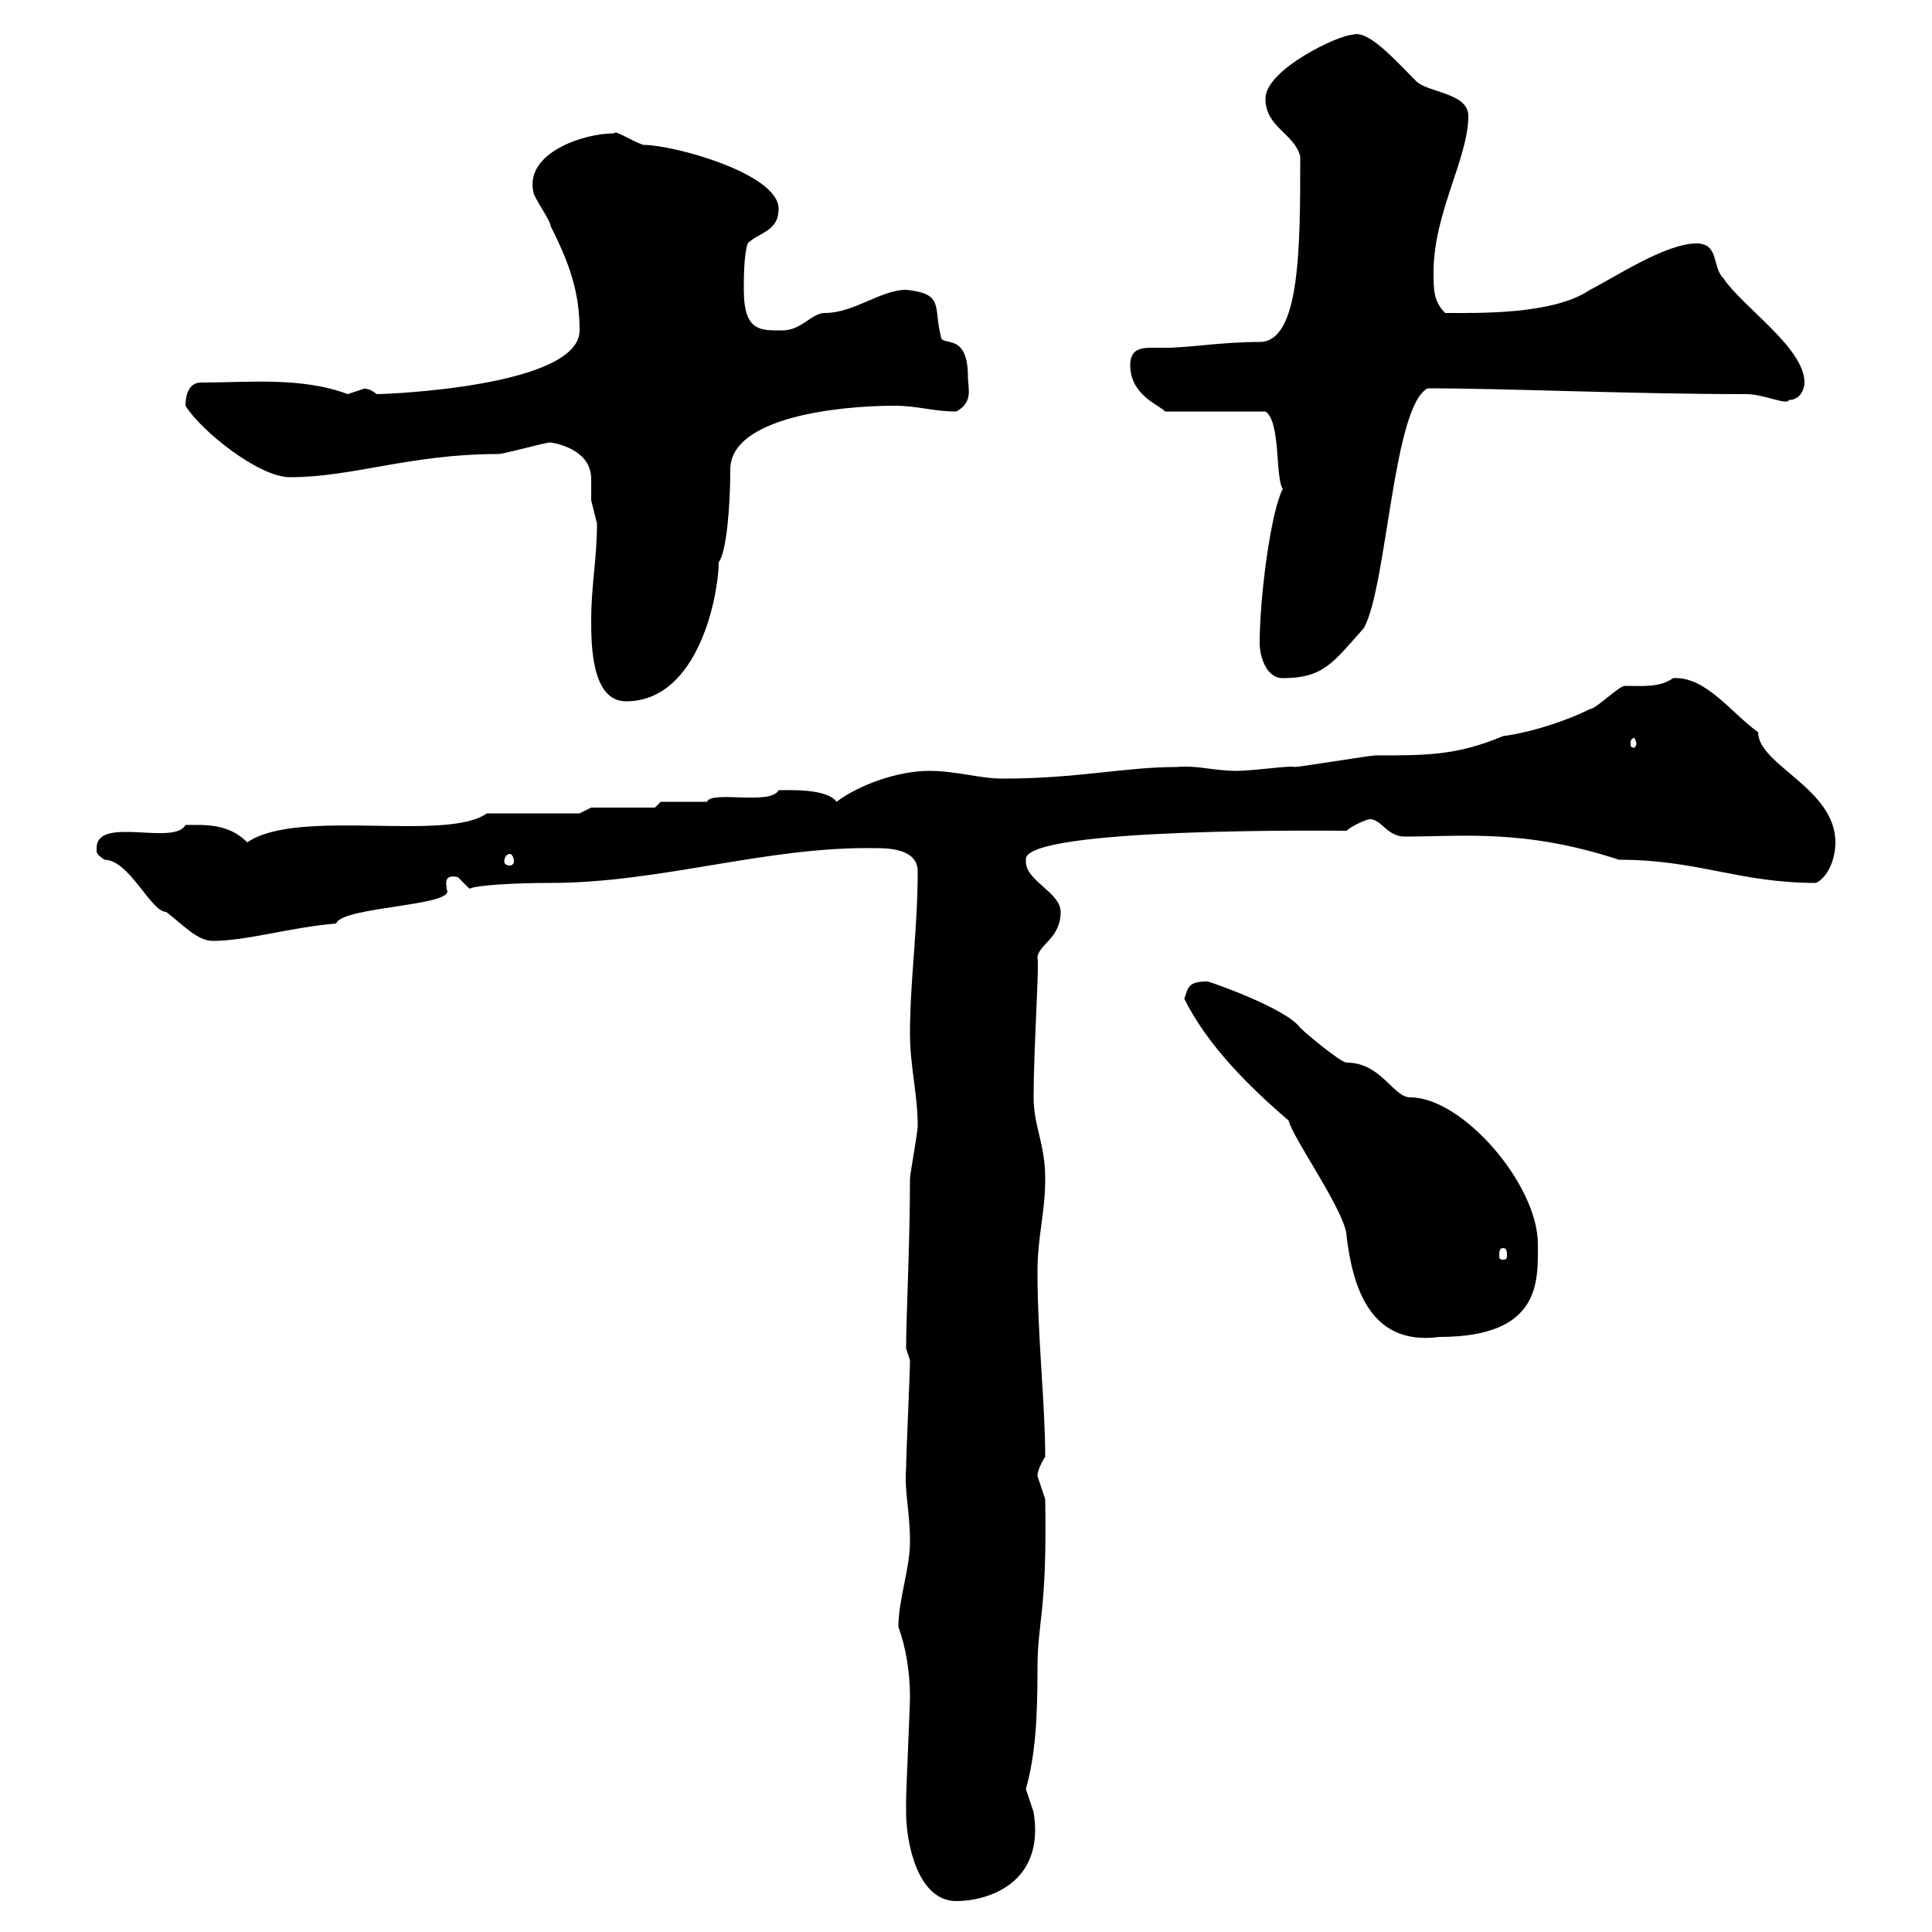 <svg xmlns="http://www.w3.org/2000/svg" xmlns:xlink="http://www.w3.org/1999/xlink" width="300" height="300"><path d="M140.70 281.40C140.70 286.20 142.50 295.20 148.50 295.20C153.30 295.20 162.30 292.50 160.50 281.40C160.50 281.40 159.30 277.80 159.30 277.80C160.80 272.40 161.10 266.70 161.10 259.20C161.10 251.40 162.60 250.80 162.30 232.80C162.30 232.80 161.10 229.20 161.10 229.20C161.10 228 162.30 226.20 162.30 226.20C162.30 218.10 161.10 207.60 161.10 197.40C161.10 192 162.30 188.40 162.30 183C162.30 177.60 160.50 174.90 160.50 170.40C160.50 162.90 161.40 149.70 161.10 148.80C161.10 146.70 164.70 145.80 164.70 141.60C164.70 138.60 159.30 136.80 159.30 133.80C159.30 133.80 159.30 133.80 159.30 133.50C158.70 128.40 207.60 129 209.10 129C210 128.10 212.40 127.20 212.70 127.20C214.50 127.20 215.40 129.90 218.10 129.90C227.40 129.90 236.70 128.70 251.40 133.50C263.70 133.50 270 137.10 282 137.10C283.80 136.20 285 133.50 285 130.80C285 122.40 273 118.80 273 113.70C268.80 110.70 264.90 105 259.80 105.30C257.70 106.80 255 106.50 252.30 106.50C251.40 106.50 247.80 110.10 246.90 110.10C243.30 111.90 237.90 113.70 233.40 114.30C226.20 117.30 221.70 117.30 213.60 117.30C212.70 117.30 201.90 119.10 201 119.10C200.70 118.80 194.70 119.70 192 119.70C188.40 119.70 186 118.80 182.70 119.10C174.60 119.10 167.40 120.90 155.70 120.90C152.10 120.90 148.50 119.70 144.30 119.70C139.50 119.70 133.50 121.80 129.90 124.50C128.40 122.40 122.40 122.70 120.90 122.70C119.70 125.10 110.40 122.70 109.80 124.50C108.90 124.50 103.50 124.50 102.60 124.50L101.70 125.40L91.80 125.40L90 126.30L75.60 126.30C69.30 130.80 46.20 125.40 38.40 130.80C35.40 127.80 31.80 128.10 28.80 128.10C27 131.40 15 126.60 15 131.70C15 132.60 15 132.60 16.20 133.50C20.10 133.50 23.40 141.60 25.80 141.60C28.20 143.40 30.60 146.10 33 146.10C38.40 146.10 45 144 52.20 143.40C53.10 140.70 71.40 140.70 69.30 138C69.60 138 68.40 135.60 71.10 136.20C71.10 136.20 72.90 138 72.90 138C74.10 137.40 80.40 137.10 85.50 137.10C102.60 137.10 119.10 131.40 135.90 131.70C137.70 131.70 142.50 131.70 142.50 135.30C142.50 144.30 141.30 152.40 141.30 160.50C141.30 165.60 142.50 169.80 142.50 174.90C142.50 175.80 141.30 182.40 141.30 183C141.30 193.20 140.70 204.30 140.70 209.40L141.30 211.20C141.30 213.60 140.70 225.60 140.70 228C140.40 231.60 141.30 234.60 141.30 239.40C141.30 243.60 139.50 248.40 139.50 252.60C140.70 255.90 141.30 259.80 141.30 263.40C141.30 265.20 140.70 277.80 140.70 279.60C140.70 279.60 140.70 281.40 140.70 281.40ZM200.10 174C200.70 176.70 209.10 188.40 209.10 192C210 199.20 212.40 209.10 223.50 207.60C239.40 207.60 238.80 198.90 238.80 193.20C238.80 183.90 227.10 170.40 219 170.40C216.30 170.40 214.50 165 209.10 165C208.20 165 202.80 160.50 201.90 159.60C199.80 156.60 187.80 152.40 187.50 152.40C184.50 152.40 184.50 153.30 183.90 155.10C187.50 162.30 193.80 168.60 200.10 174ZM233.40 193.80C234 193.80 234 194.40 234 195C234 195.30 234 195.60 233.40 195.60C232.80 195.60 232.80 195.30 232.80 195C232.80 194.40 232.80 193.80 233.40 193.80ZM79.20 132.60C79.50 132.60 79.80 133.20 79.80 133.80C79.80 134.10 79.50 134.40 79.20 134.40C78.60 134.40 78.30 134.10 78.30 133.80C78.30 133.20 78.60 132.60 79.20 132.60ZM254.10 115.50C254.10 115.80 253.80 116.10 253.80 116.10C253.20 116.10 253.20 115.80 253.20 115.50C253.20 115.20 253.20 114.60 253.80 114.60C253.80 114.60 254.10 115.20 254.10 115.50ZM91.80 96.30C91.80 99.90 91.80 108.90 97.20 108.90C108.60 108.90 111.60 92.10 111.60 87.30C112.80 85.80 113.40 78.60 113.40 72.90C113.40 64.80 130.20 63 138.90 63C142.50 63 144.90 63.90 148.50 63.90C151.20 62.40 150.30 60.30 150.30 58.50C150.30 51.30 146.10 54 146.10 52.20C144.90 47.70 146.70 45.60 140.70 45C136.80 45 132.60 48.60 128.10 48.60C126 48.60 124.50 51.30 121.50 51.30C118.20 51.30 115.50 51.60 115.50 45C115.50 43.20 115.50 39.60 116.10 37.80C117.90 36 120.90 36 120.90 32.40C120.90 27 104.70 22.50 99.90 22.50C98.10 21.90 95.40 20.10 95.40 20.70C90.60 20.70 81.60 23.70 82.80 29.70C82.80 30.60 85.50 34.20 85.50 35.10C88.20 40.50 90 45 90 51.30C90 60 60.30 61.20 58.50 61.20C57 60 56.70 60.60 56.70 60.30C56.70 60.30 54 61.20 54 61.20C46.80 58.50 38.70 59.40 31.20 59.40C29.40 59.40 28.80 61.20 28.80 63C31.20 66.90 40.20 74.10 45 74.10C54.90 74.10 63.60 70.50 77.40 70.50C78.30 70.50 84.60 68.70 85.50 68.70C87.30 69 91.80 70.20 91.80 74.40C91.80 75.60 91.80 76.80 91.80 77.70C91.80 77.70 92.70 81.30 92.70 81.30C92.70 86.70 91.80 90.90 91.80 96.30ZM195.60 99.90C195.60 101.70 196.50 105.30 199.20 105.30C205.50 105.30 207 102.90 211.80 97.50C215.40 90.90 216.30 63 221.70 60.30C234.30 60.30 253.20 61.20 271.20 61.20C273.90 61.20 277.50 63 277.80 62.10C279.60 62.10 280.20 60.30 280.20 59.40C280.20 54 270.60 47.70 267.60 43.20C265.80 41.40 267 37.80 263.40 37.80C258.60 37.80 250.50 43.20 246.90 45C241.20 48.90 229.50 48.60 224.40 48.60C222.60 46.80 222.60 45 222.60 42.30C222.60 33 228 24.60 228 18C228 14.40 221.70 14.40 219.90 12.60C216.60 9.30 212.40 4.50 210 5.40C207.90 5.40 196.50 10.80 196.50 15.30C196.50 19.80 201 20.70 201.90 24.30C201.90 38.40 201.90 53.10 195.60 53.10C189.60 53.10 184.80 54 180.90 54C180.30 54 179.40 54 178.80 54C177 54 175.50 54.30 175.50 56.70C175.50 61.50 180.30 63 180.90 63.90L196.50 63.90C198.90 65.40 198 74.40 199.20 75.90C197.40 79.20 195.60 92.40 195.60 99.90Z"/></svg>
